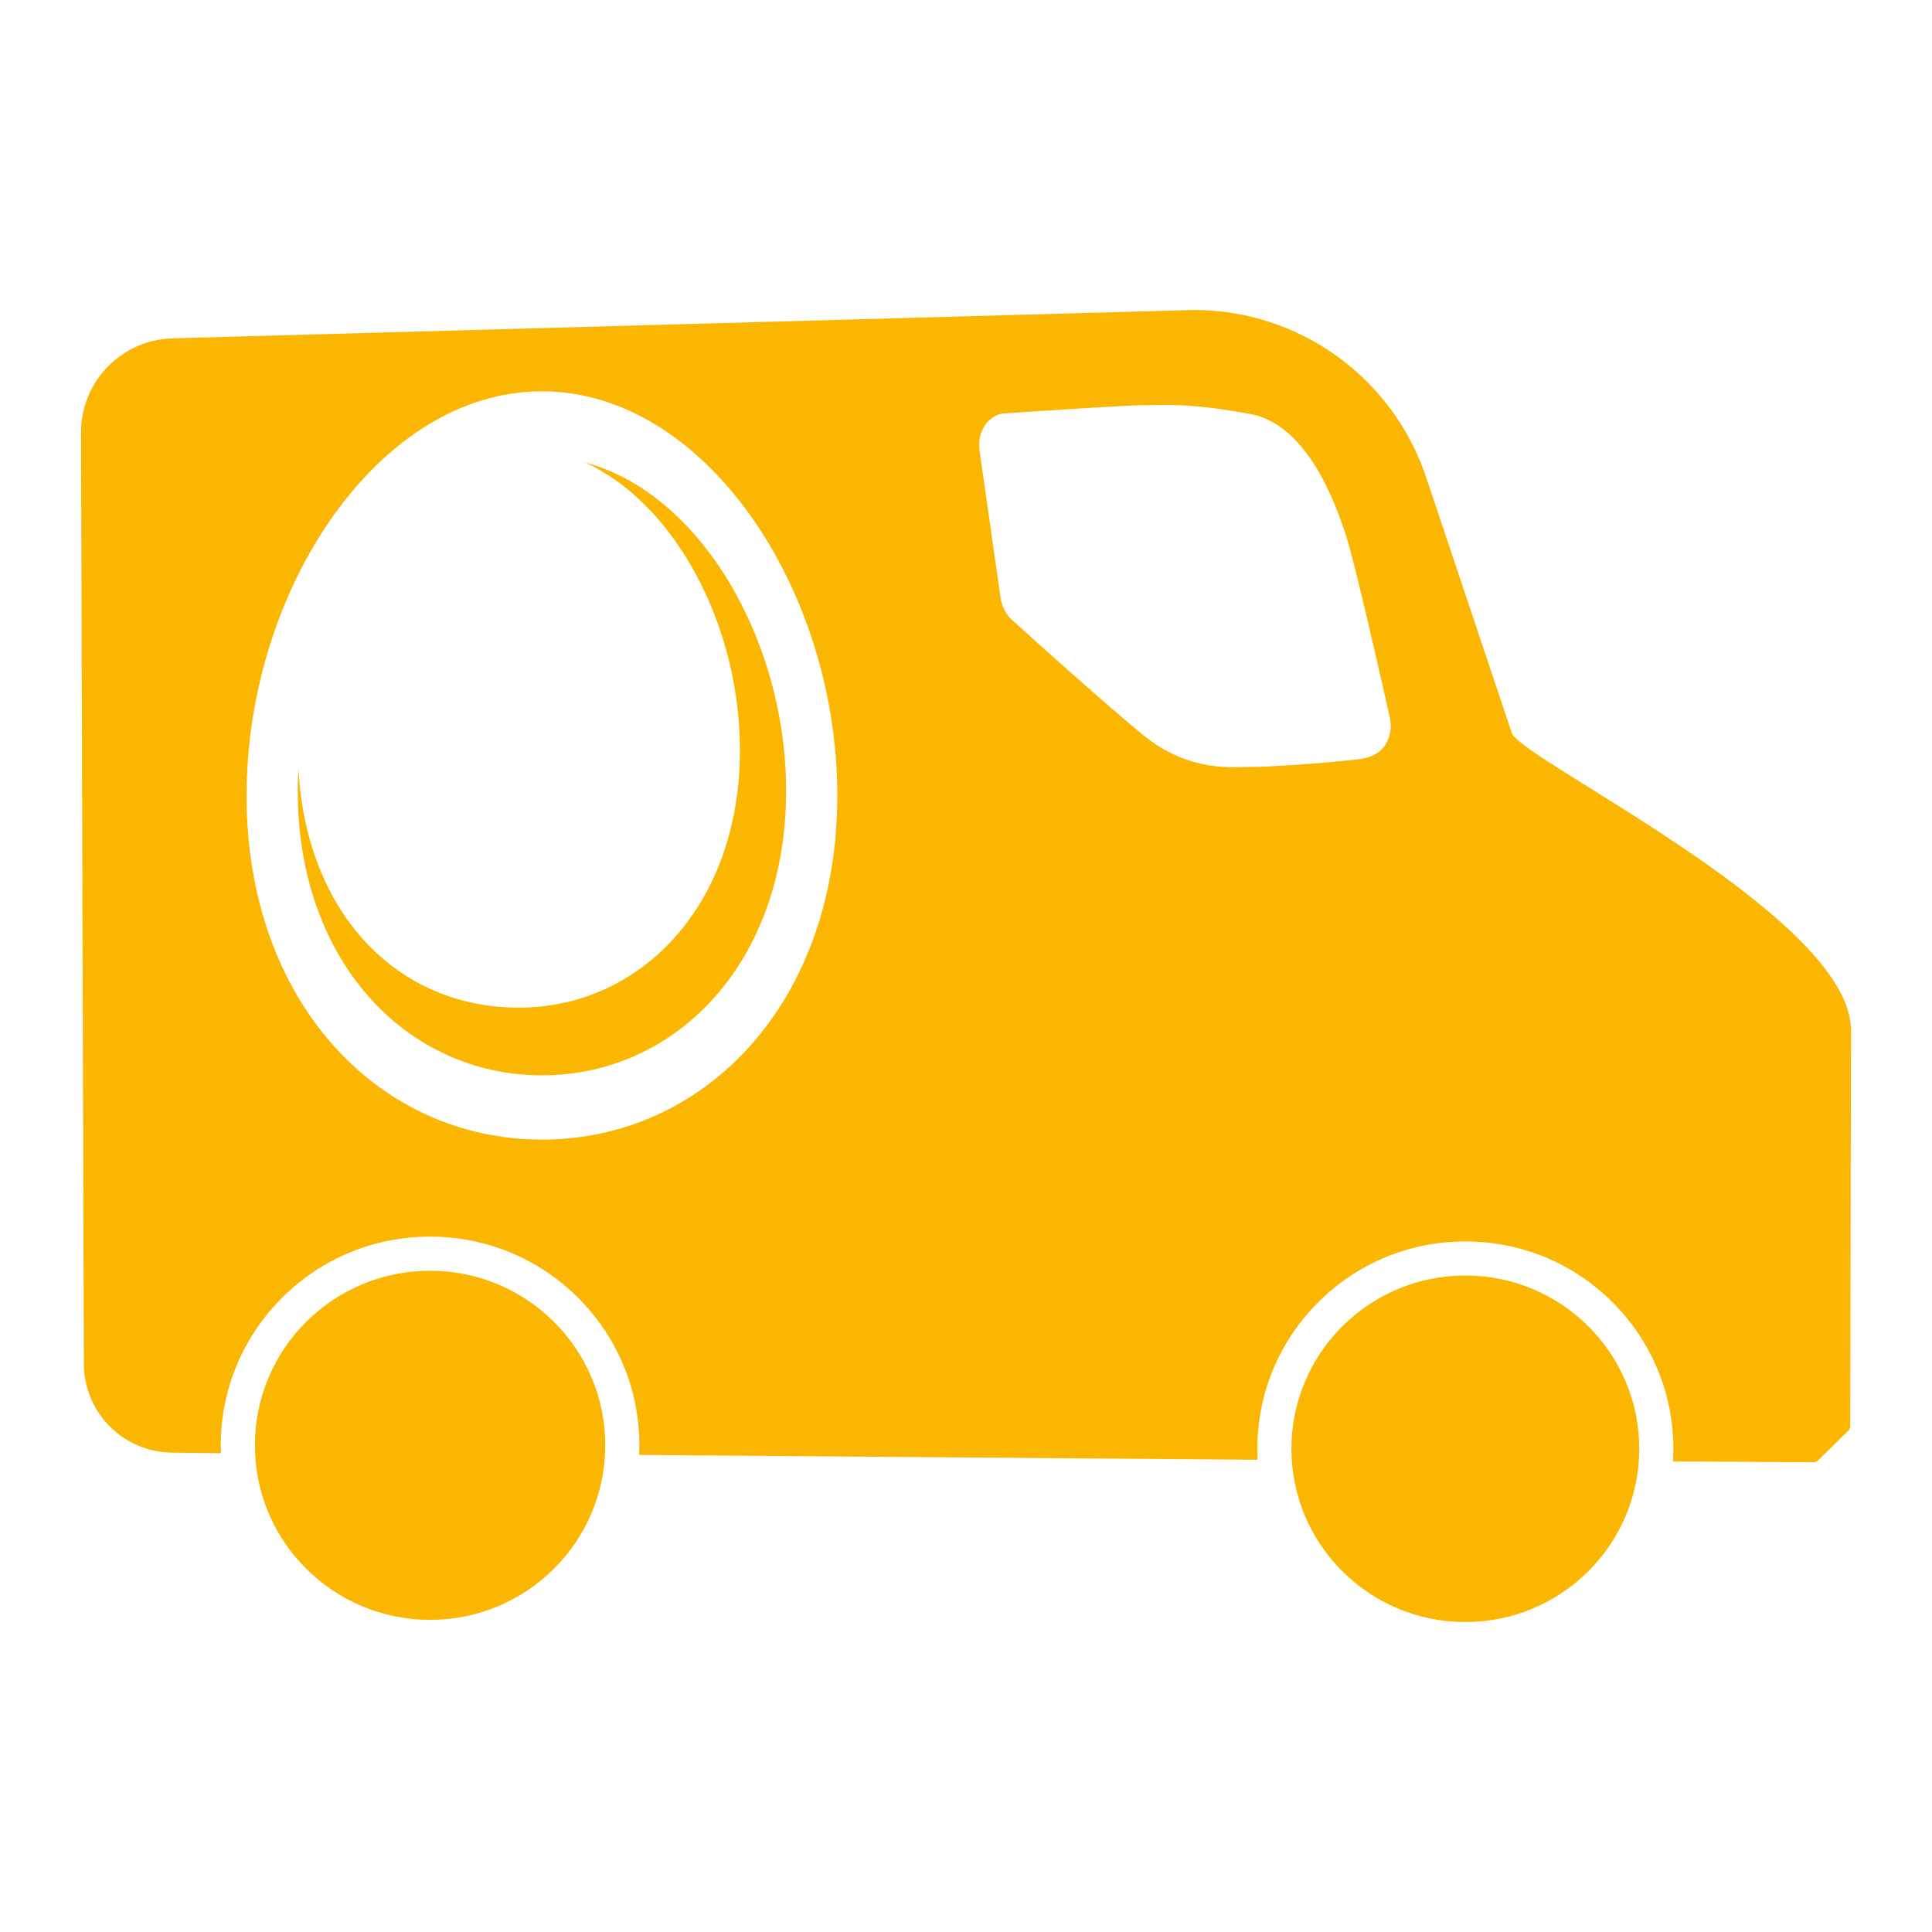 <?xml version="1.0" encoding="UTF-8"?><svg id="Livello_1" xmlns="http://www.w3.org/2000/svg" viewBox="0 0 800 800"><defs><style>.cls-1{fill:#fab600;}</style></defs><path class="cls-1" d="M606.76,528.16c-39.76,0-72.01,32.12-72.01,71.75s32.25,71.74,72.01,71.74,72.02-32.12,72.02-71.74-32.24-71.75-72.02-71.75Z"/><path class="cls-1" d="M178.08,526.18c-40.07,0-72.54,32.36-72.54,72.28s32.48,72.29,72.54,72.29,72.55-32.37,72.55-72.29-32.48-72.28-72.55-72.28Z"/><path class="cls-1" d="M242.39,191.55c37.1,17.15,64,67.23,64,119.11,0,64.05-40.99,106.58-91.55,106.58s-88.18-39.29-91.25-99.13c-.18,3.14-.3,6.3-.3,9.46,0,70.73,45.27,117.7,101.11,117.7s101.11-46.97,101.11-117.7c0-62.95-35.87-123.46-83.12-136.02Z"/><path class="cls-1" d="M626.09,303.76l-35.57-106.18c-13.86-41.37-52.61-69.25-96.24-69.23l-422.69,11.75c-20.99,.49-37.81,17.52-38.05,38.52l1.18,385.61c-.23,20.46,16.25,37.19,36.71,37.28l20.05,.24c-.04-1.09-.07-2.18-.07-3.28,0-11.66,2.3-22.99,6.82-33.65,4.37-10.29,10.62-19.53,18.58-27.46,16.37-16.31,38.12-25.29,61.27-25.29s44.9,8.98,61.27,25.29c7.96,7.93,14.21,17.17,18.58,27.46,4.53,10.67,6.82,21.99,6.82,33.65,0,1.33-.03,2.66-.09,3.98l256.1,2.01c-.08-1.5-.12-3.01-.12-4.53,0-11.59,2.28-22.85,6.78-33.45,4.34-10.23,10.56-19.41,18.47-27.29,16.27-16.21,37.89-25.13,60.88-25.13s44.63,8.93,60.89,25.13c7.91,7.88,14.12,17.06,18.46,27.29,4.5,10.6,6.78,21.86,6.78,33.45,0,1.75-.06,3.49-.16,5.22l58.62,.34c.4-.16,.76-.31,1.16-.47l13.13-12.9c.17-.4,.32-.76,.49-1.15l.32-164.2c.34-46.67-134.7-111.25-140.36-122.99ZM224.41,471.88c-67.55,0-122.3-56.82-122.3-142.38s54.76-167.46,122.3-167.46,122.3,81.9,122.3,167.46-54.76,142.38-122.3,142.38Zm351.25-168.81c-.72,4.25-3.44,10.14-12.79,11.27-14.96,1.81-39.33,3.36-44.95,3.21-5.62-.14-24.85,2.93-44.54-13.18-15.92-13.03-44.17-38.48-54.42-47.77-2.47-2.23-4.13-5.48-4.64-9.06l-8.7-60.87c-1.13-7.92,3.63-15.05,10.36-15.5,17.87-1.21,49.41-3.28,56.5-3.36,10.03-.11,19.96-1.04,45.27,3.63,25.32,4.68,36.65,41.97,39.14,48.85,3.5,9.63,16.3,66.53,18.57,76.71,.45,2,.54,4.08,.2,6.07Z"/></svg>